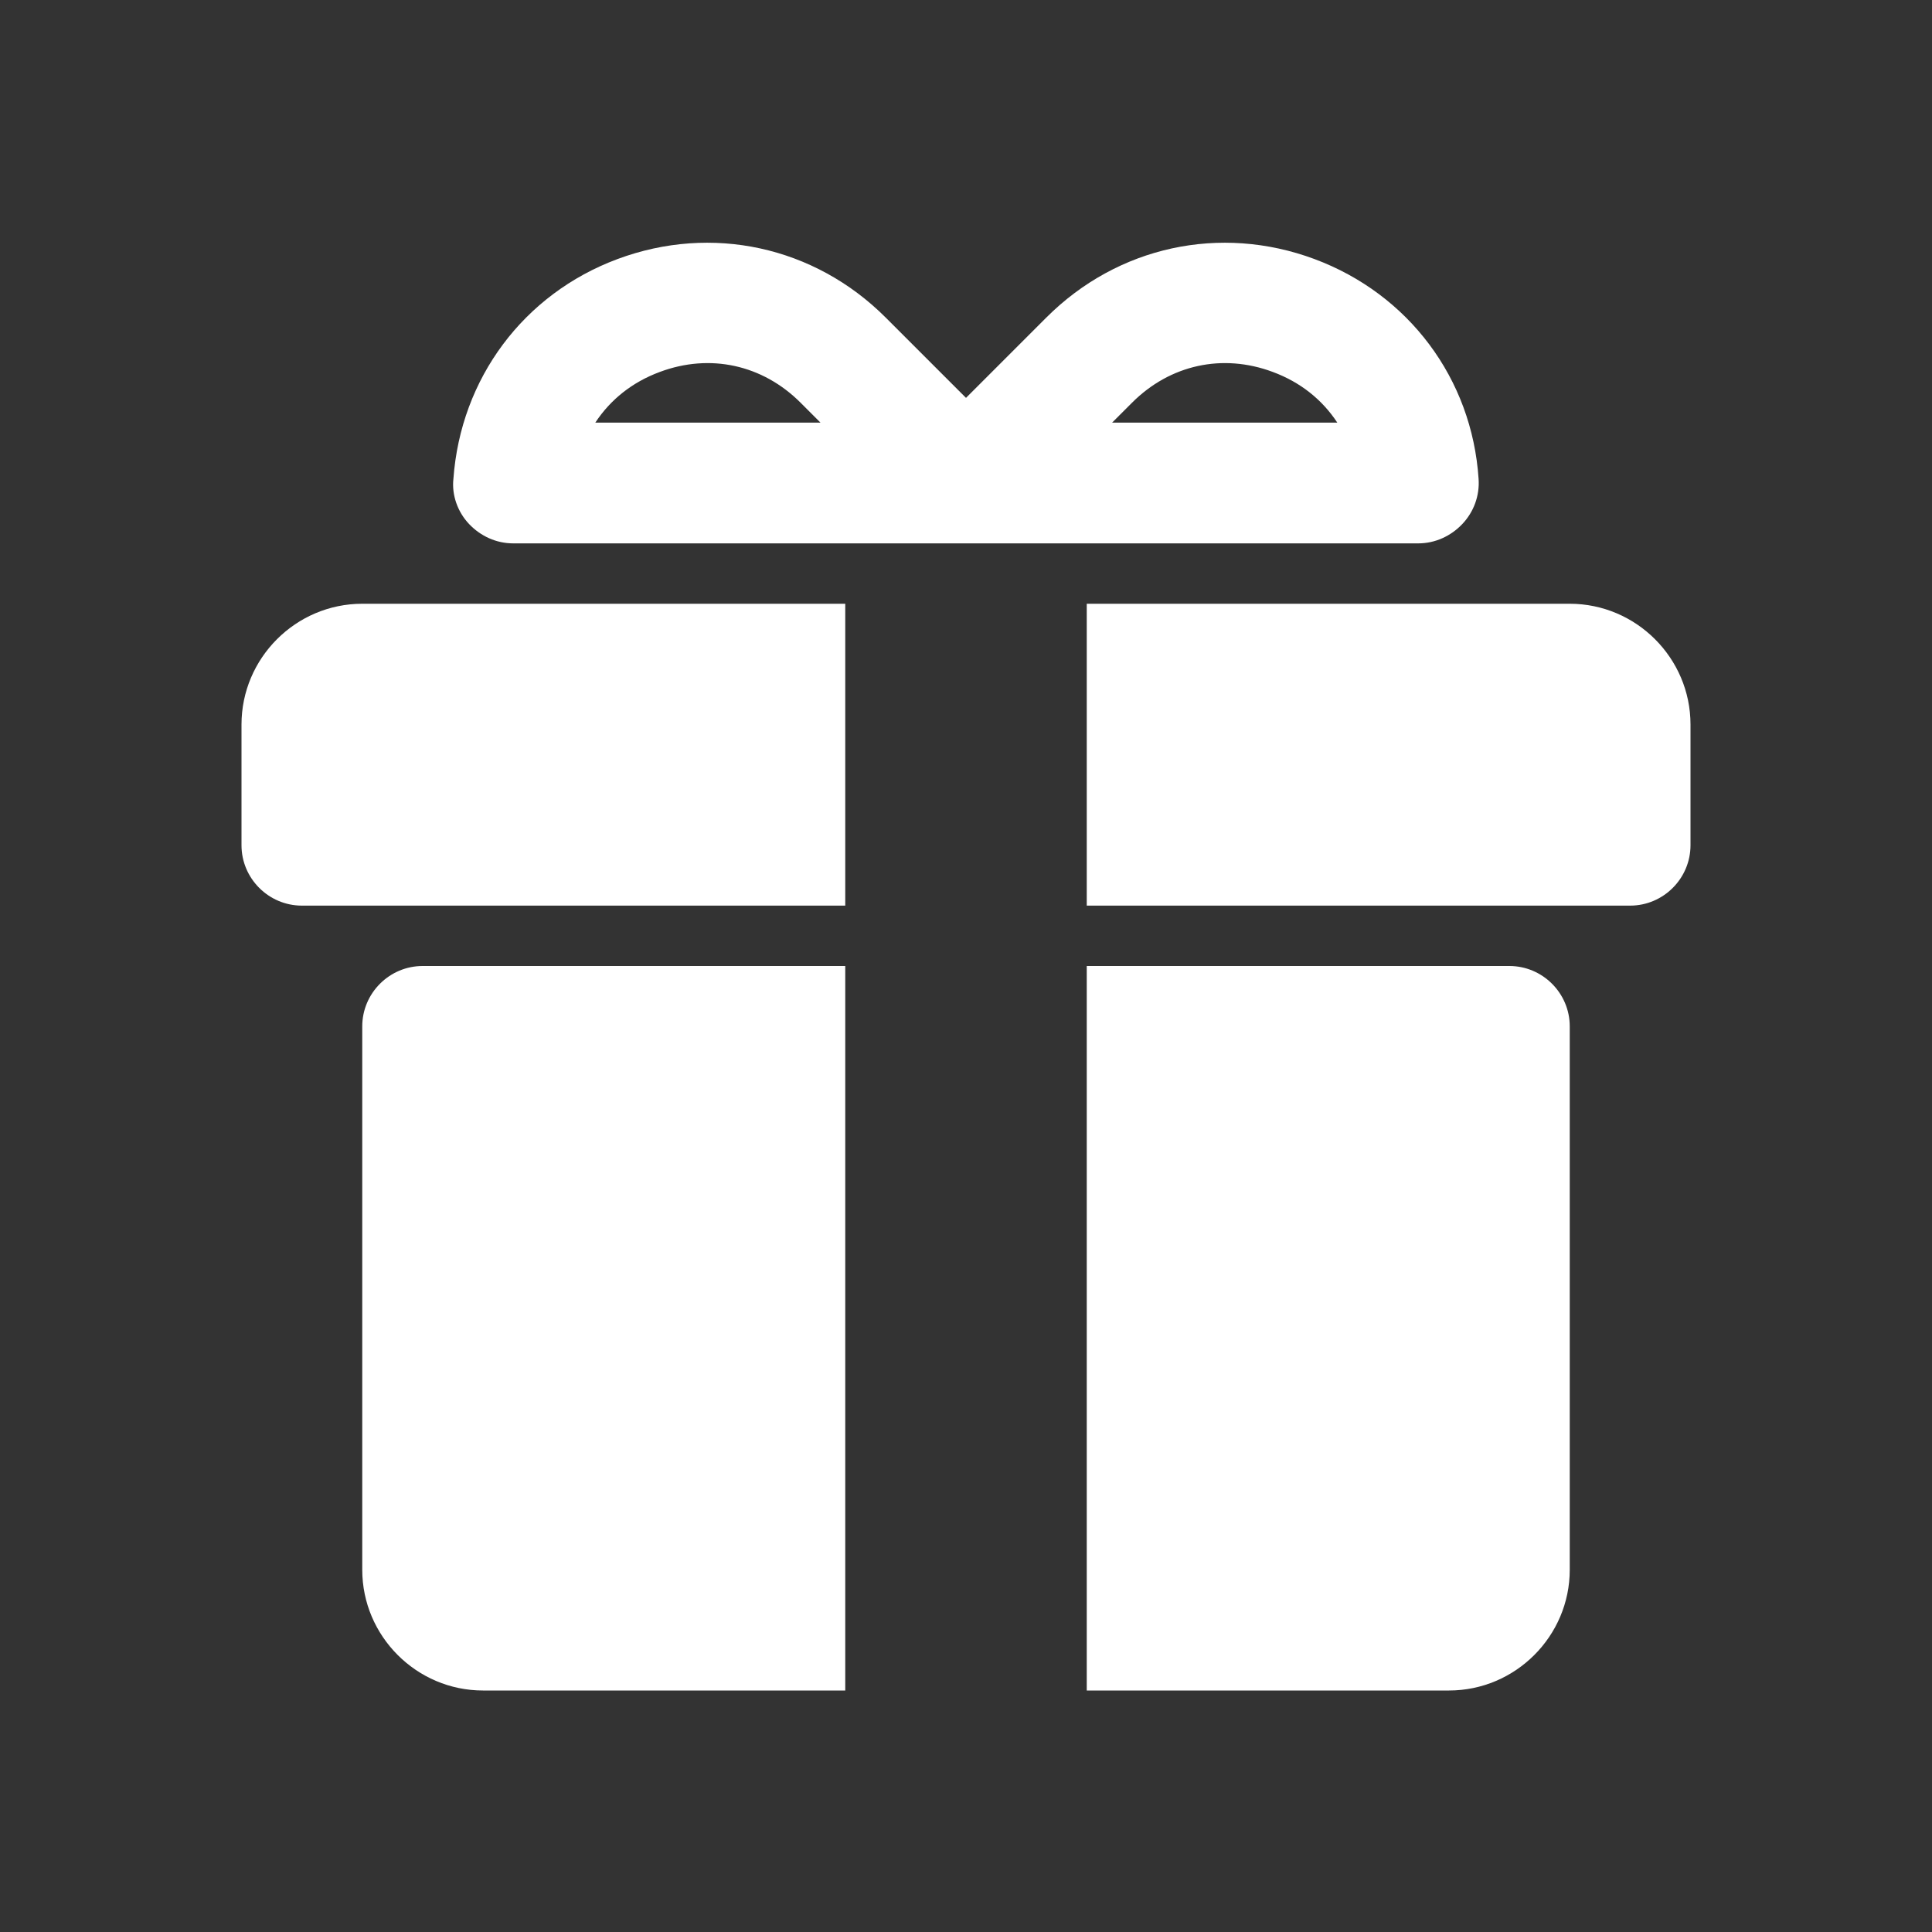 <?xml version="1.0" encoding="UTF-8"?>
<svg id="_레이어_2" data-name="레이어 2" xmlns="http://www.w3.org/2000/svg" viewBox="0 0 32 32">
  <rect x="0" y="0" width="32" height="32" fill="#333333" stroke="none"/>
  <defs>
    <style>
      .cls-1 {
        fill: #fff;
      }

      .cls-2 {
        fill: none;
      }

      .cls-3 {
        opacity: .42;
      }
    </style>
  </defs>
  <g id="_레이어_2-2" data-name="레이어 2">
    <g class="cls-3">
      <rect class="cls-2" width="32" height="32"/>
    </g>
    <g class="cls-3">
      <rect class="cls-2" x="4" y="4" width="24" height="24"/>
    </g>
    <path class="cls-1" d="m16,9h-7.5c-.28,0-.54-.12-.73-.32-.19-.2-.29-.48-.26-.75.12-1.66,1.16-3.06,2.72-3.64,1.56-.58,3.26-.21,4.44.97l1.33,1.33,1.33-1.33c1.18-1.18,2.88-1.55,4.44-.97,1.56.58,2.61,1.98,2.72,3.64.02.28-.08.55-.27.75-.19.2-.45.32-.73.32h-7.5Zm2.42-2h3.73c-.25-.38-.61-.67-1.07-.84-.83-.31-1.7-.12-2.33.51l-.33.33Zm-8.56,0h3.73l-.33-.33c-.63-.63-1.5-.82-2.33-.51-.46.17-.82.46-1.07.84Z"/>
    <g>
      <path class="cls-1" d="m26,10h-8v5h9c.55,0,1-.45,1-1v-2c0-1.1-.9-2-2-2Z"/>
      <path class="cls-1" d="m14,10H6c-1.1,0-2,.9-2,2v2c0,.55.45,1,1,1h9v-5Z"/>
    </g>
    <g>
      <path class="cls-1" d="m7,16c-.55,0-1,.45-1,1v9c0,1.1.9,2,2,2h6v-12h-7Z"/>
      <path class="cls-1" d="m25,16h-7v12h6c1.1,0,2-.9,2-2v-9c0-.55-.45-1-1-1Z"/>
    </g>
  </g>
</svg>